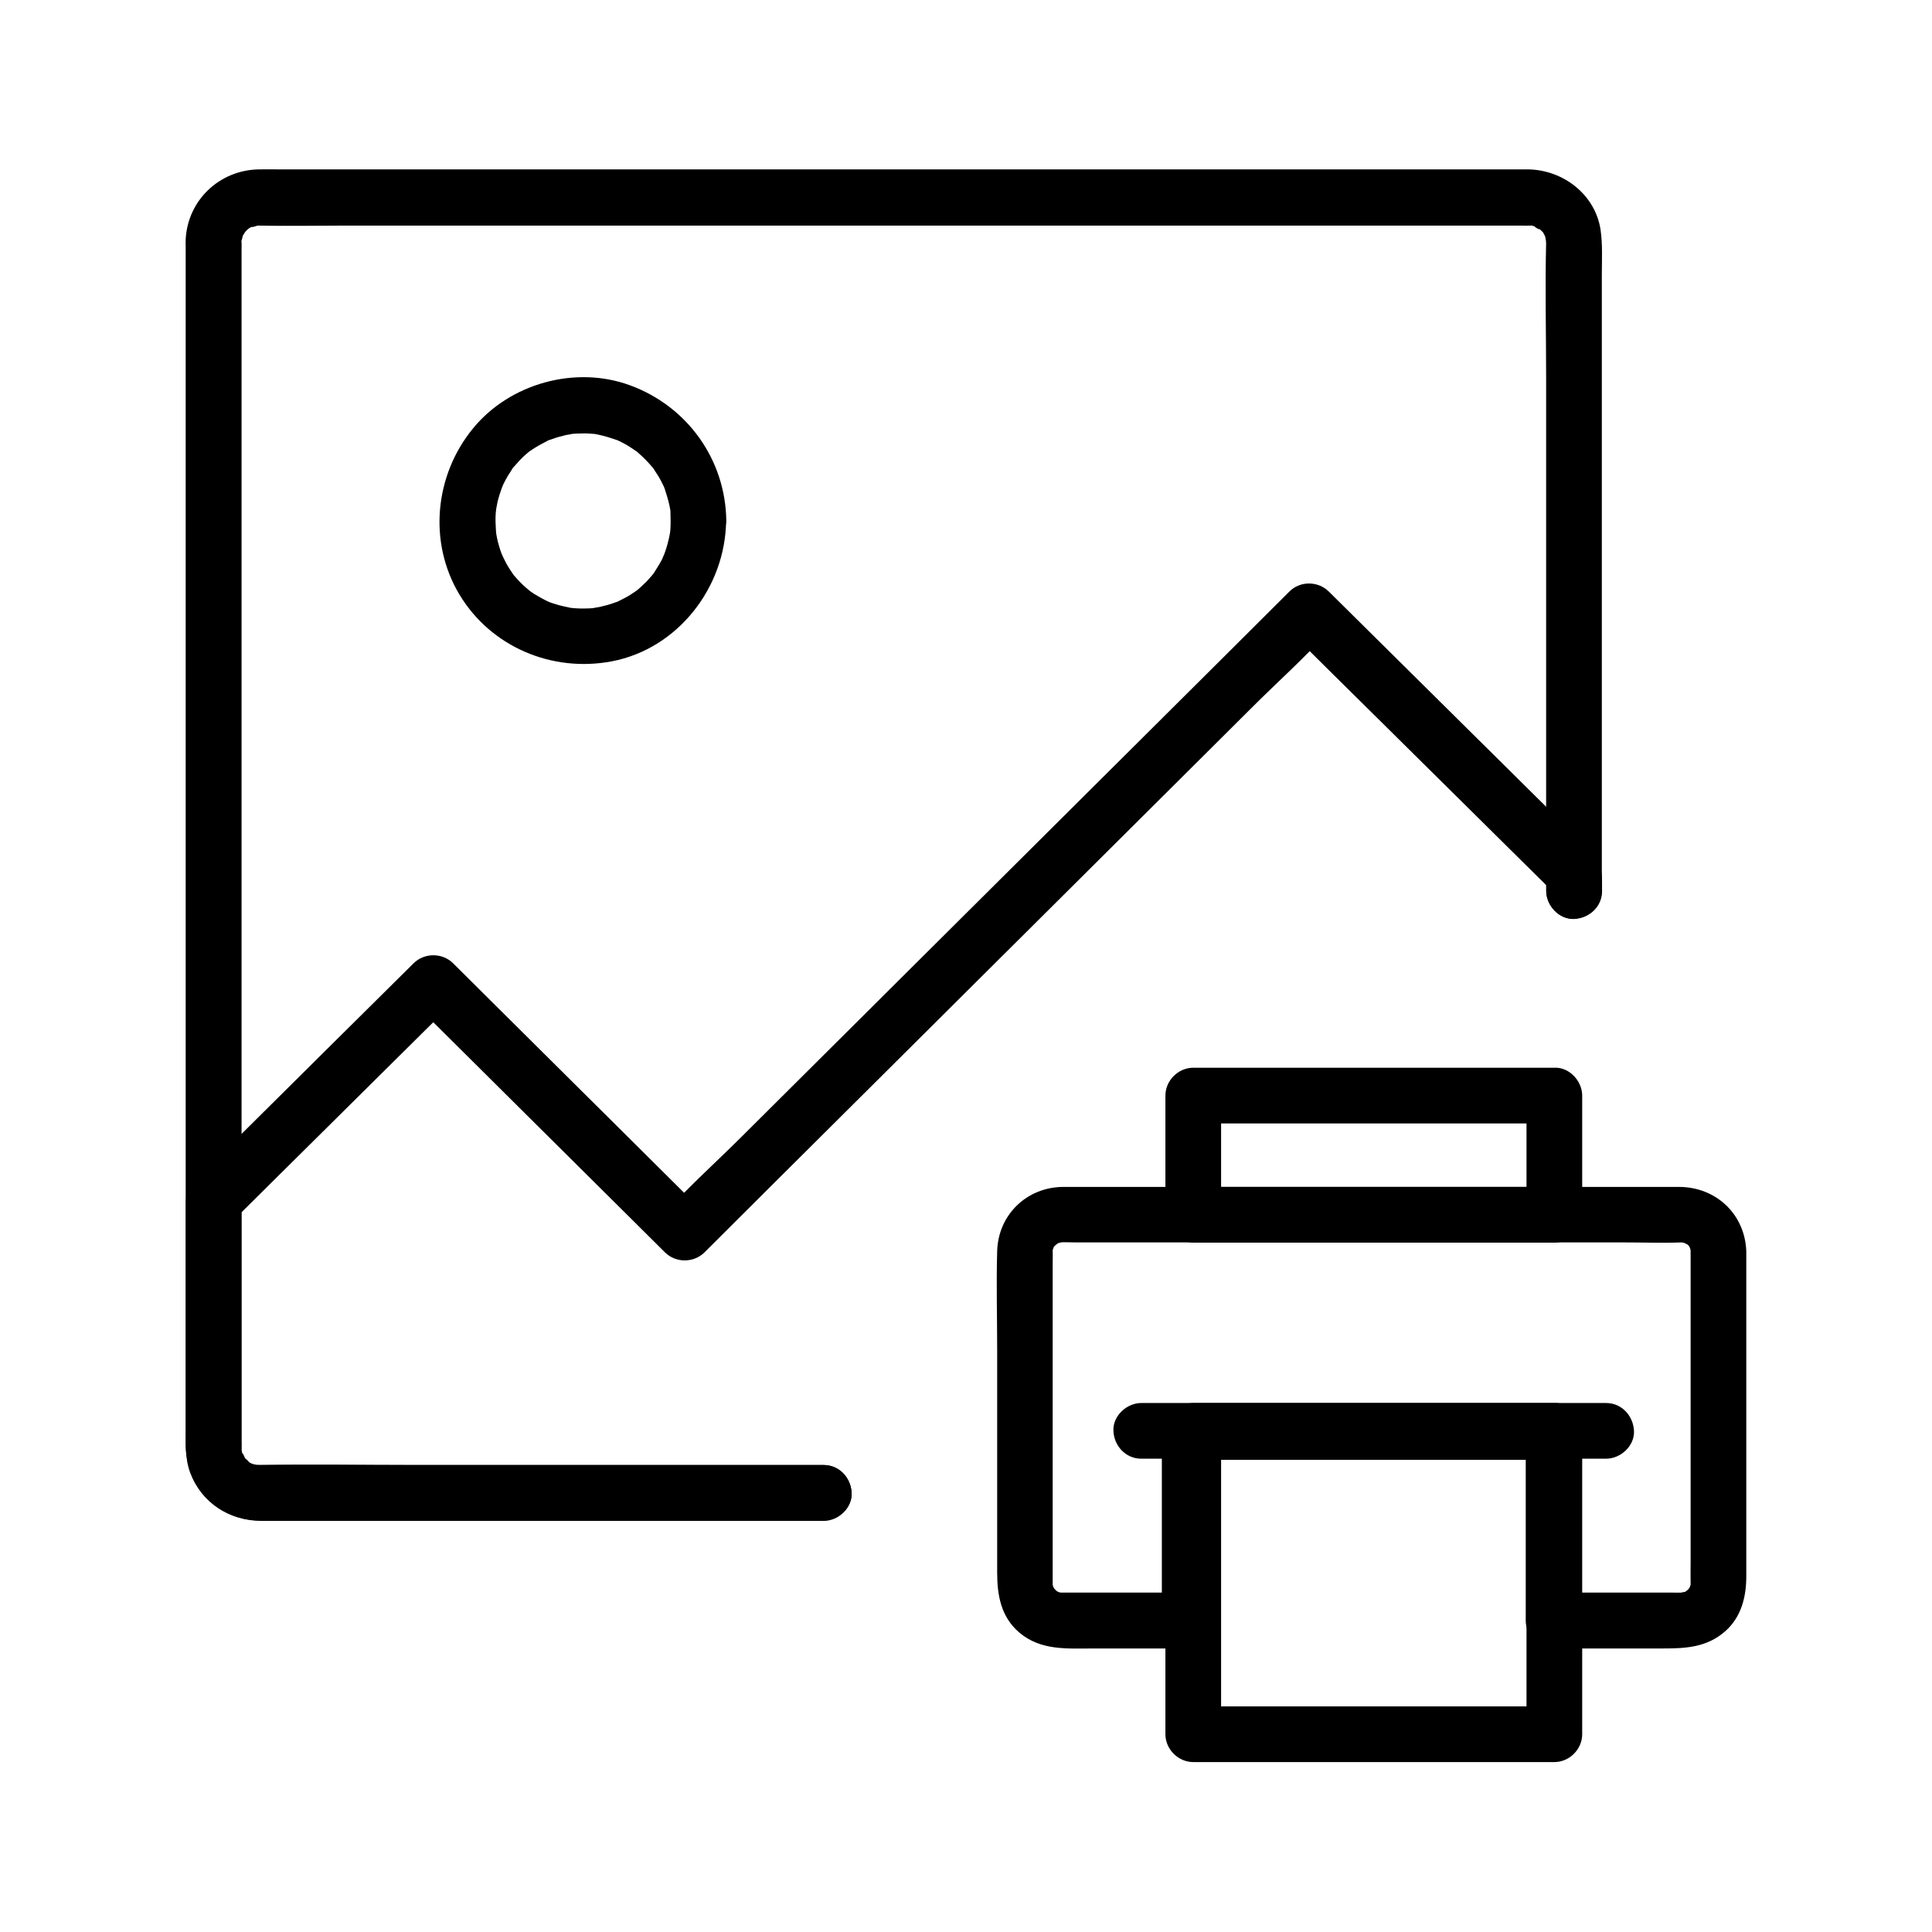 <?xml version="1.0" encoding="UTF-8"?>
<!-- Uploaded to: ICON Repo, www.svgrepo.com, Generator: ICON Repo Mixer Tools -->
<svg fill="#000000" width="800px" height="800px" version="1.1" viewBox="144 144 512 512" xmlns="http://www.w3.org/2000/svg">
 <g>
  <path d="m362.26 532.25h-37.391-70.652c-13.875 0-27.75-0.246-41.574 0h-0.195c1.133-0.051-1.82-0.051-0.344 0.051 1.082 0.051-0.934-0.246-0.934-0.246-0.297-0.051-1.277-0.543-0.051 0.051-0.59-0.246-1.133-0.59-1.625-0.934 1.477 0.984-1.18-1.379-0.641-0.688 0.492 0.641-0.984-2.508-0.492-0.836-0.148-0.395-0.246-0.836-0.344-1.23-0.492-1.723-0.148 0.688 0-0.344 0.051-0.297 0-0.246 0-0.344 0.051-0.543 0-1.133 0-1.723v-10.875-45.559-65.977-72.668-65.684-45.02-10.48c0-0.492 0.051-0.984 0-1.477-0.098-1.477-0.395 0.836 0.051-0.688 0.098-0.395 0.246-0.836 0.344-1.23-0.395 1.23-0.195 0.344 0 0 0 0 1.133-1.672 0.441-0.836-0.641 0.836 0.688-0.688 0.688-0.641 0.246-0.246 1.082-0.738-0.051-0.051 0.543-0.344 1.082-0.688 1.625-0.934-1.625 0.738 1.871-0.195 0.984-0.148-0.887 0.051 0.297 0.051 0.344 0.051h0.148c7.43 0.148 14.906 0 22.336 0h51.465 68.242 72.668 64.746 44.477 10.773c0.641 0 1.277 0.051 1.918 0 0.148 0 0.246 0.051 0.395 0 0.984-0.148-1.379-0.492 0.344 0 0.395 0.098 0.836 0.246 1.23 0.344-1.672-0.543 1.871 1.426 0.543 0.297 0.395 0.344 0.738 0.738 1.133 1.082 0.738 0.789-0.641-1.379 0.148 0.246 0.195 0.395 0.441 0.738 0.59 1.133-0.59-1.277-0.098-0.246-0.051 0.051 0 0 0.297 2.016 0.246 0.934-0.098-1.523-0.098 1.523-0.051 0.344v0.051c-0.297 12.004 0 24.059 0 36.016v70.062 56.926 8.809c0 3.836 3.394 7.578 7.379 7.379 3.984-0.195 7.379-3.246 7.379-7.379v-34.488-70.75-57.91c0-4.035 0.246-8.117-0.344-12.102-1.426-9.25-9.789-15.695-18.941-15.941h-1.723-29.766-56.973-71.289-72.57-61.5-37.293c-1.871 0-3.789-0.051-5.656 0-10.332 0.246-18.695 8.168-19.238 18.547-0.051 0.688 0 1.328 0 2.016v29.719 57.762 71.684 71.781 57.418 28.781c0 11.07 8.02 20.074 19.336 20.32 4.281 0.098 8.512 0 12.793 0h64.254 62.484 10.234c3.836 0 7.578-3.394 7.379-7.379-0.195-3.898-3.246-7.293-7.43-7.293z"/>
  <path d="m362.26 532.25h-30.699-62.289-50.035-5.512-1.18-0.148c-1.77 0.051 0.984 0.441-0.688-0.051-0.395-0.098-0.836-0.246-1.23-0.344 0.984 0.297 0.344 0.148-0.246-0.195-0.836-0.492-1.277-0.887-1.723-1.723-0.098-0.195-0.641-1.379-0.297-0.543 0.344 0.887-0.098-0.441-0.148-0.641-0.051-0.246-0.195-1.574-0.148-0.641 0.098 1.18 0.051-0.934 0.051-0.344v-1.477-9.102-53.676-1.277c-0.738 1.723-1.426 3.492-2.164 5.215 17.023-16.875 34.047-33.75 51.07-50.625 2.41-2.363 4.773-4.723 7.184-7.086h-10.43c7.527 7.477 15.008 14.906 22.535 22.387 11.957 11.855 23.91 23.762 35.867 35.621 2.754 2.707 5.461 5.461 8.215 8.168 2.856 2.805 7.578 2.805 10.43 0 5.461-5.461 10.973-10.922 16.434-16.383 13.188-13.086 26.32-26.223 39.508-39.312 15.941-15.844 31.883-31.734 47.824-47.578 13.777-13.727 27.551-27.406 41.328-41.133 6.641-6.641 13.777-12.988 20.074-19.977l0.297-0.297h-10.43c7.922 7.871 15.844 15.695 23.812 23.566 12.594 12.449 25.141 24.895 37.738 37.344 2.902 2.856 5.805 5.758 8.707 8.609-0.738-1.723-1.426-3.492-2.164-5.215v4.625c0 3.836 3.394 7.578 7.379 7.379 3.984-0.195 7.379-3.246 7.379-7.379 0-3.789 0.246-7.281-2.559-10.234-1.18-1.277-2.461-2.461-3.738-3.691-5.363-5.312-10.727-10.629-16.09-15.941-13.43-13.332-26.914-26.617-40.344-39.949-3.246-3.199-6.445-6.394-9.691-9.594-2.856-2.805-7.578-2.856-10.43 0-5.461 5.461-10.973 10.922-16.434 16.383-13.188 13.086-26.32 26.223-39.508 39.312-15.941 15.844-31.883 31.734-47.824 47.578-13.777 13.727-27.551 27.406-41.328 41.133-6.641 6.641-13.777 12.988-20.074 19.977-0.098 0.098-0.195 0.195-0.297 0.297h10.43c-7.527-7.477-15.008-14.906-22.535-22.387-11.957-11.855-23.91-23.762-35.867-35.621-2.754-2.707-5.461-5.461-8.215-8.168-2.856-2.805-7.578-2.805-10.43 0-16.09 15.941-32.176 31.883-48.266 47.871-2.953 2.953-5.953 5.902-8.906 8.855-1.77 1.77-3.102 3.492-3.199 6.25-0.051 0.789 0 1.625 0 2.41v38.18 18.793c0 4.184-0.344 8.66 1.133 12.645 3 8.02 10.383 12.742 18.844 12.793h7.477 77.246 63.27 1.082c3.836 0 7.578-3.394 7.379-7.379-0.191-4.035-3.242-7.43-7.426-7.43z"/>
  <path d="m321.72 282.02c0 0.688 0 1.379-0.051 2.066 0 0.344-0.051 0.688-0.098 1.031-0.098 1.18 0.195-1.133 0 0.051-0.246 1.426-0.59 2.805-1.031 4.231-0.195 0.641-0.441 1.23-0.641 1.871 0.492-1.328-0.297 0.59-0.441 0.934-0.641 1.277-1.426 2.41-2.164 3.641-0.051 0.098-0.688 0.934-0.195 0.297 0.543-0.688-0.297 0.344-0.441 0.492-0.441 0.492-0.836 0.984-1.277 1.426-0.984 0.984-2.016 1.969-3.102 2.805 1.082-0.836-0.492 0.297-0.887 0.543-0.543 0.344-1.082 0.688-1.672 0.984s-1.133 0.59-1.723 0.887c-0.297 0.148-0.59 0.297-0.887 0.395 0.984-0.441 0.195-0.098-0.395 0.098-1.23 0.441-2.508 0.789-3.836 1.082-0.297 0.051-2.066 0.344-1.328 0.246 0.836-0.098-0.297 0-0.344 0.051-0.59 0.051-1.133 0.098-1.723 0.098-1.379 0.051-2.754 0-4.133-0.148-0.887-0.051 0.148 0.051 0.297 0.051-0.344-0.051-0.641-0.098-0.984-0.195-0.887-0.148-1.723-0.395-2.609-0.59-0.641-0.195-1.277-0.395-1.871-0.59-0.297-0.098-0.641-0.246-0.934-0.344 0.098 0.051 1.031 0.441 0.246 0.098-1.379-0.641-2.707-1.379-3.984-2.164-0.246-0.148-1.625-1.133-1.082-0.738 0.543 0.395-0.789-0.641-0.984-0.836-1.133-0.984-2.164-2.066-3.148-3.199-0.195-0.246-0.395-0.492-0.59-0.738 0.098 0.098 0.641 0.887 0.195 0.195-0.441-0.641-0.836-1.23-1.23-1.871-0.344-0.543-0.641-1.133-0.934-1.723-0.148-0.297-0.297-0.59-0.441-0.887-0.051-0.148-0.59-1.379-0.297-0.59 0.246 0.641-0.344-0.984-0.441-1.277-0.246-0.738-0.441-1.477-0.641-2.215-0.148-0.641-0.297-1.328-0.395-1.969 0-0.098-0.195-1.18-0.051-0.344 0.098 0.836-0.051-0.543-0.051-0.688-0.098-1.477-0.148-3-0.051-4.477 0.051-0.492 0.246-2.016 0.051-0.738 0.148-0.789 0.297-1.523 0.441-2.312 0.344-1.379 0.789-2.754 1.277-4.082-0.441 1.18 0.098-0.195 0.297-0.641 0.395-0.789 0.789-1.523 1.23-2.262 0.344-0.543 0.738-1.082 1.031-1.625 0.738-1.133-0.492 0.441 0.395-0.543 0.984-1.133 2.016-2.262 3.102-3.246 0.492-0.441 0.984-0.836 1.477-1.23-0.984 0.738 0.246-0.098 0.59-0.344 1.277-0.836 2.609-1.523 3.938-2.215 1.23-0.641-0.641 0.195 0.641-0.246 0.641-0.195 1.23-0.441 1.871-0.641 0.738-0.195 1.477-0.395 2.262-0.59 0.441-0.098 2.41-0.344 1.031-0.246 1.379-0.148 2.754-0.195 4.133-0.195 0.789 0 1.574 0.098 2.41 0.148 0.887 0.051-0.148-0.051-0.297-0.051 0.441 0.051 0.887 0.148 1.328 0.246 1.625 0.344 3.199 0.836 4.773 1.379 0.789 0.297-0.148-0.098-0.246-0.148 0.395 0.195 0.789 0.344 1.18 0.543 0.688 0.344 1.328 0.688 2.016 1.082 0.738 0.441 1.426 0.934 2.164 1.426 0.688 0.441-0.098-0.098-0.195-0.195 0.344 0.246 0.688 0.543 0.984 0.836 1.133 0.984 2.215 2.066 3.199 3.199 0.297 0.344 0.543 0.641 0.836 0.984-0.441-0.59-0.344-0.492 0 0.051 0.395 0.641 0.836 1.277 1.23 1.918 0.395 0.641 0.738 1.328 1.082 2.016 0.195 0.395 0.395 0.789 0.543 1.18-0.297-0.688-0.195-0.543 0 0.051 0.492 1.477 0.934 2.953 1.277 4.477 0.098 0.441 0.148 0.887 0.246 1.328-0.098-0.738-0.051-0.641 0 0.051 0 0.828 0.051 1.766 0.051 2.648 0.051 3.836 3.344 7.578 7.379 7.379 3.984-0.195 7.43-3.246 7.379-7.379-0.195-16.234-10.332-30.355-25.535-35.918-14.465-5.312-31.832-0.492-41.574 11.414-10.184 12.398-11.957 30.16-3.59 44.082 8.363 13.875 24.551 20.664 40.344 17.664 17.562-3.344 30.109-19.633 30.309-37.246 0.051-3.836-3.445-7.578-7.379-7.379-3.988 0.199-7.285 3.25-7.332 7.383z"/>
  <path d="m592.03 475.62v52.988 29.719c0 1.723-0.051 3.492 0 5.266 0.051 2.164 0.051-0.887 0 0.344-0.051 0.441-0.688 1.625-0.051 0.344-0.195 0.395-0.395 0.738-0.641 1.082 0.789-1.18 0.051-0.051-0.297 0.195-0.984 0.641 1.23-1.082-0.297 0.195-0.246 0.246-1.23 0.492 0 0.051-0.344 0.098-2.117 0.344-0.59 0.246-1.133 0.051-2.262 0-3.344 0h-31.094l7.379 7.379v-43.691-6.297c0-3.984-3.394-7.379-7.379-7.379h-32.473-52.055-11.906c-3.984 0-7.379 3.394-7.379 7.379v43.691 6.297l7.379-7.379h-32.52-1.426c-2.066 0.051 1.23 0.297-0.641-0.098-1.871-0.395 1.133 0.641-0.543-0.246-0.688-0.441-0.688-0.441 0 0.051-0.297-0.297-0.59-0.543-0.887-0.887 0.887 0.984 0.246 0.344 0.051 0-0.887-1.672 0.148 1.328-0.246-0.543-0.395-1.918-0.148 1.426-0.098-0.641v-0.641-10.527-74.293c0-0.836 0.051-1.723 0-2.559v-0.098c-0.098-2.066-0.297 1.328 0.098-0.59 0.395-1.969-0.246 0.887 0.098-0.297 0.148-0.441 1.082-1.379 0.098-0.297 0.246-0.246 1.672-1.328 0.344-0.492 0.297-0.195 1.969-0.887 0.492-0.395 0.441-0.148 2.164-0.344 0.543-0.246 1.477-0.098 2.953 0 4.379 0h25.535 84.379 35.324c5.117 0 10.281 0.195 15.398 0 0.195 0 0.984 0.051 0.688 0-1.625-0.098 0.195 0.148 0.543 0.246-1.523-0.492 0.148 0.195 0.492 0.395-0.246-0.148-1.031-0.934-0.051 0.051 1.277 1.277-0.492-1.18 0.344 0.441 0.887 1.672-0.148-1.328 0.246 0.543 0.449 2.168 0.055-1.422 0.105 0.691 0.148 3.836 3.297 7.578 7.379 7.379 3.887-0.195 7.527-3.246 7.379-7.379-0.344-9.789-7.922-16.973-17.664-17.074h-6.988-31.488-88.02-30.652-6.297c-9.645 0.098-17.172 7.43-17.418 17.074-0.246 8.66 0 17.418 0 26.074v44.527 14.516c0 6.004 0.984 11.758 5.902 15.941 5.758 4.82 12.695 4.184 19.68 4.184h21.207 4.231c3.984 0 7.379-3.394 7.379-7.379v-43.691-6.297c-2.461 2.461-4.922 4.922-7.379 7.379h32.473 52.055 11.906c-2.461-2.461-4.922-4.922-7.379-7.379v43.691 6.297c0 3.984 3.394 7.379 7.379 7.379h28.879c6.102 0 11.758-0.246 16.68-4.625 4.231-3.789 5.512-9.102 5.512-14.516v-63.762-22.289c0-3.836-3.394-7.578-7.379-7.379-3.981 0.148-7.375 3.195-7.375 7.328z"/>
  <path d="m548.54 434.34v31.586c2.461-2.461 4.922-4.922 7.379-7.379h-32.375-51.562-11.758c2.461 2.461 4.922 4.922 7.379 7.379v-31.586l-7.379 7.379h32.375 51.562 11.758c3.836 0 7.578-3.394 7.379-7.379-0.195-3.984-3.246-7.379-7.379-7.379h-32.375-51.562-11.758c-3.984 0-7.379 3.394-7.379 7.379v31.586c0 3.984 3.394 7.379 7.379 7.379h32.375 51.562 11.758c3.984 0 7.379-3.394 7.379-7.379v-31.586c0-3.836-3.394-7.578-7.379-7.379-4.035 0.195-7.379 3.246-7.379 7.379z"/>
  <path d="m548.54 523.2v70.453 9.938c2.461-2.461 4.922-4.922 7.379-7.379h-32.375-51.562-11.758c2.461 2.461 4.922 4.922 7.379 7.379v-70.453-9.938c-2.461 2.461-4.922 4.922-7.379 7.379h32.375 51.562 11.758c3.836 0 7.578-3.394 7.379-7.379-0.195-3.984-3.246-7.379-7.379-7.379h-32.375-51.562-11.758c-3.984 0-7.379 3.394-7.379 7.379v70.453 9.938c0 3.984 3.394 7.379 7.379 7.379h32.375 51.562 11.758c3.984 0 7.379-3.394 7.379-7.379v-70.453-9.938c0-3.836-3.394-7.578-7.379-7.379-4.035 0.148-7.379 3.246-7.379 7.379z"/>
  <path d="m446.45 530.57h41.77 66.223 15.203c3.836 0 7.578-3.394 7.379-7.379-0.195-3.984-3.246-7.379-7.379-7.379h-41.77-66.223-15.203c-3.836 0-7.578 3.394-7.379 7.379 0.145 3.984 3.246 7.379 7.379 7.379z"/>
 </g>
</svg>